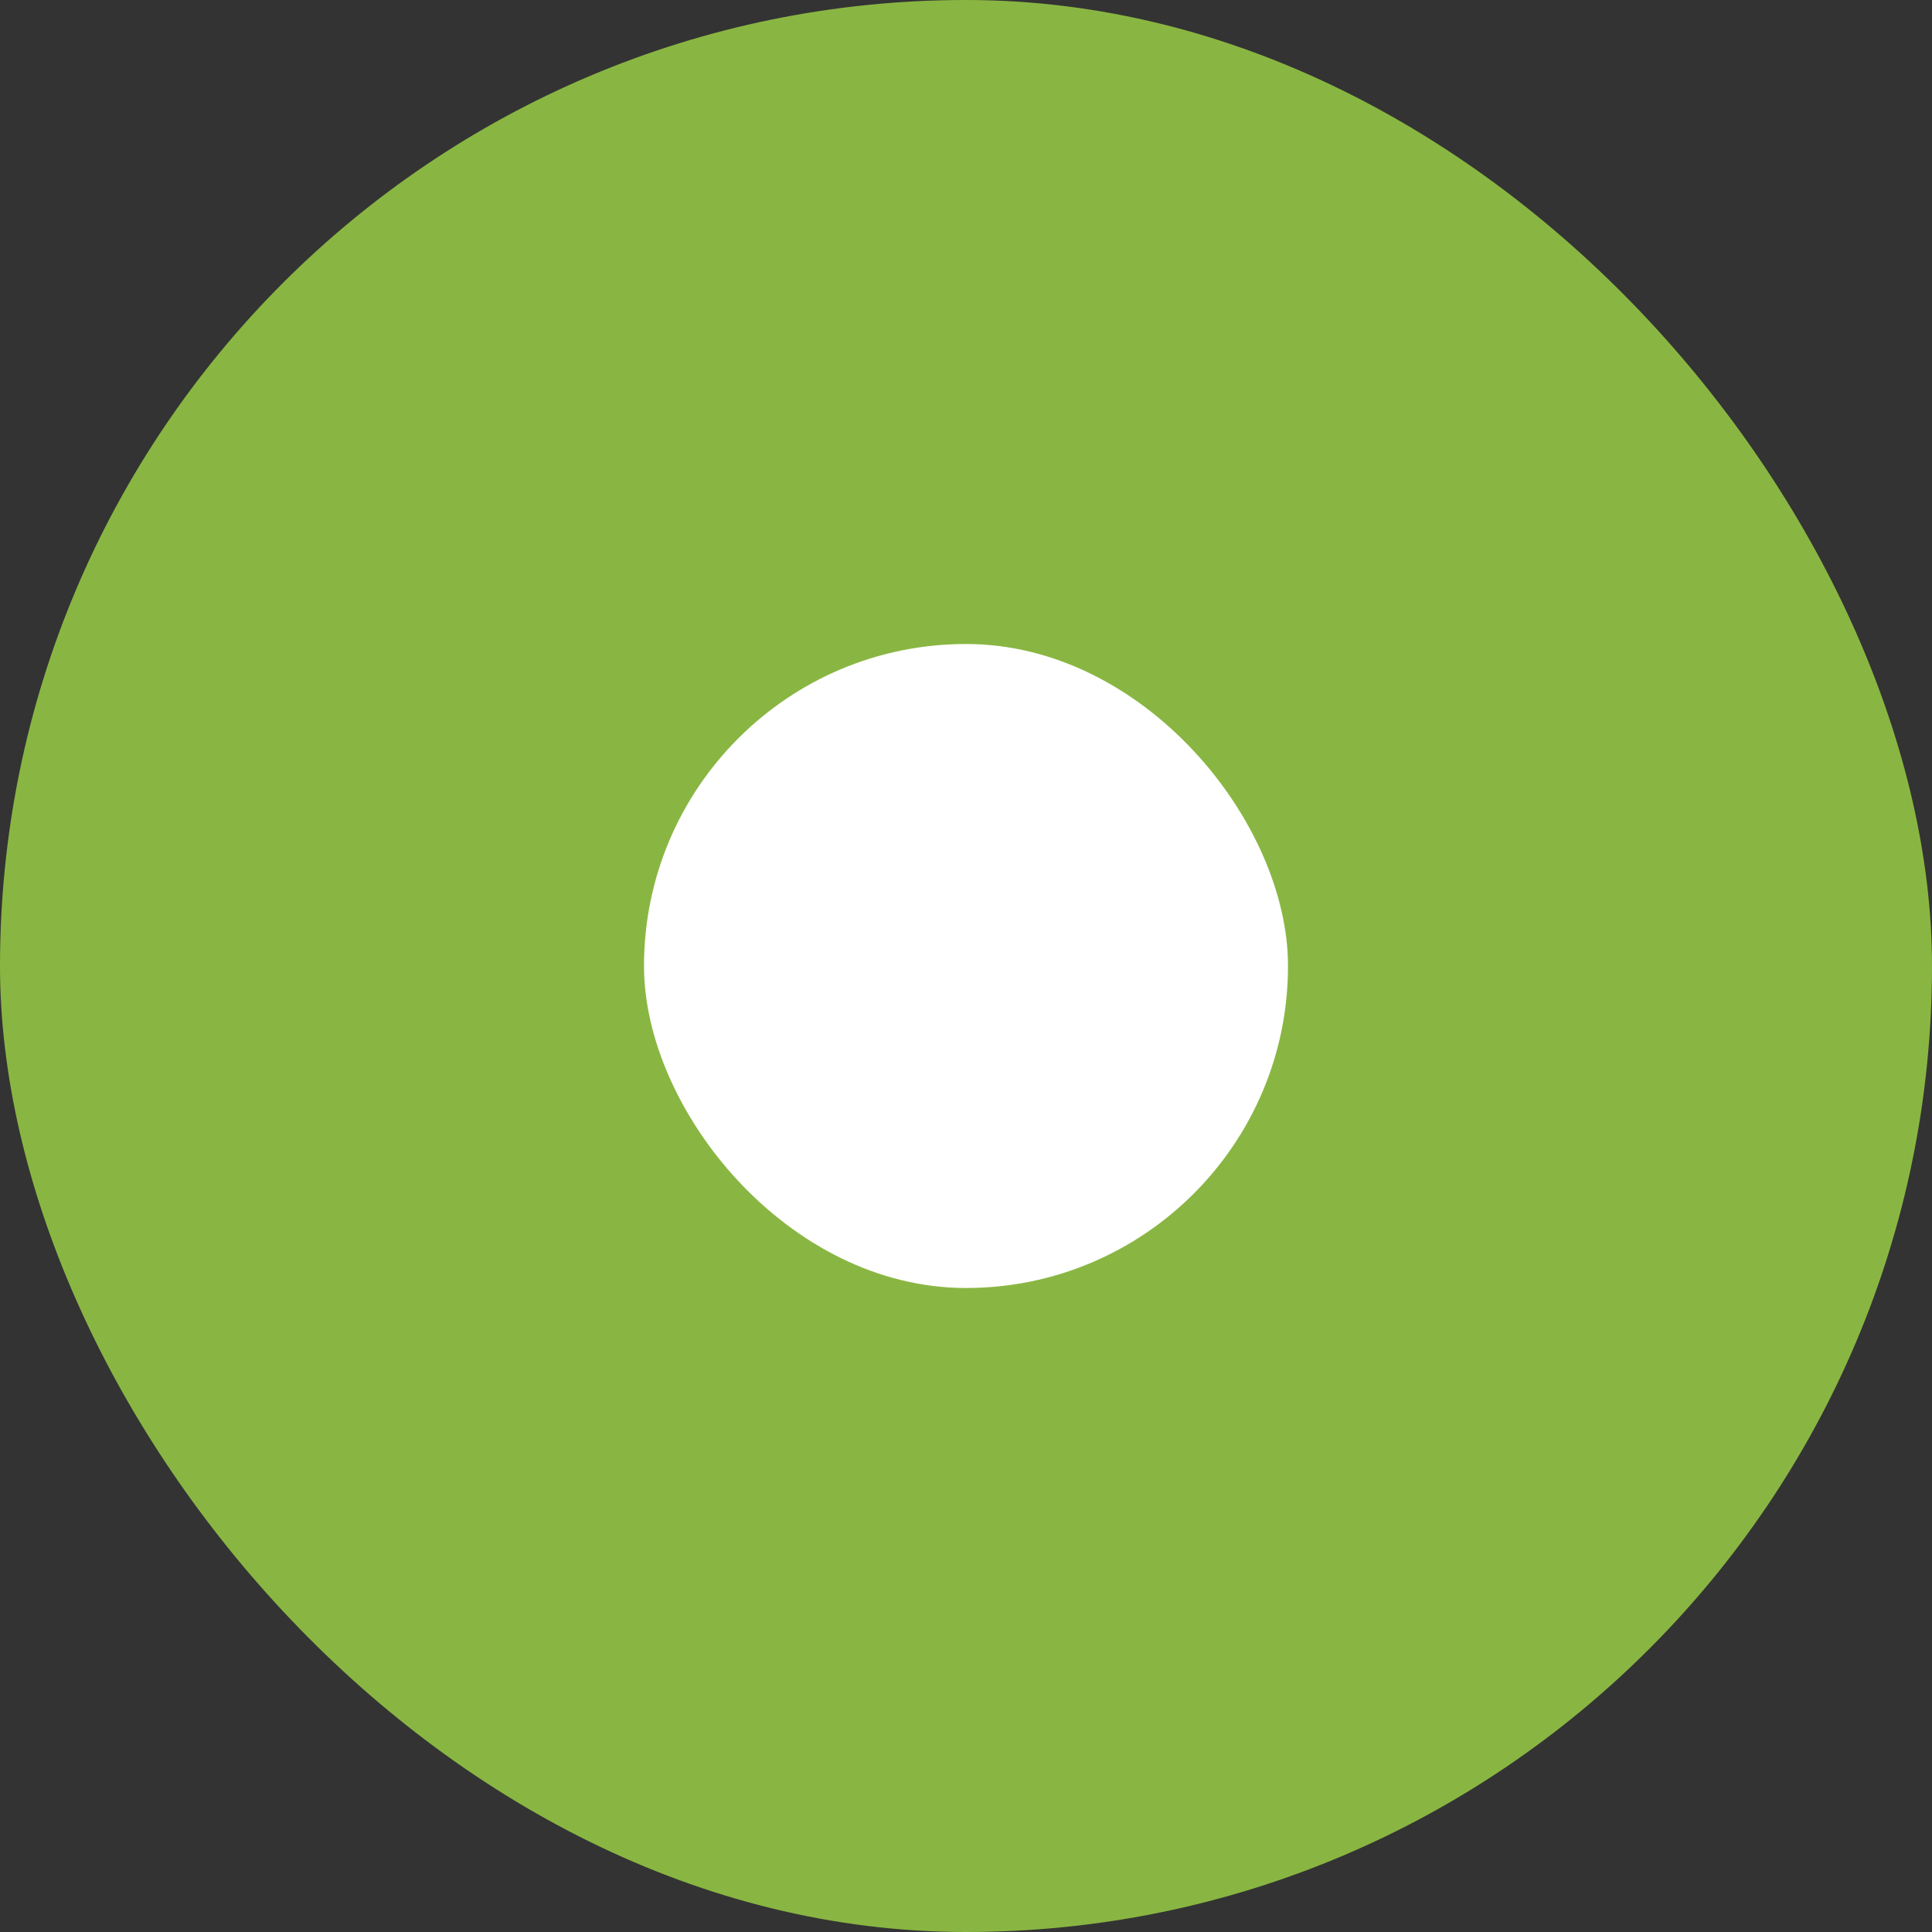 <svg xmlns="http://www.w3.org/2000/svg" width="30" height="30" viewBox="0 0 30 30"><rect x="0" y="0" width="30" height="30" fill="#333333" stroke="none"/><g transform="translate(-578 -464)"><g transform="translate(-562 204)"><rect width="30" height="30" rx="15" transform="translate(1140 260)" fill="#89b642"/><rect width="10" height="10" rx="5" transform="translate(1150 270)" fill="#fff"/></g></g></svg>